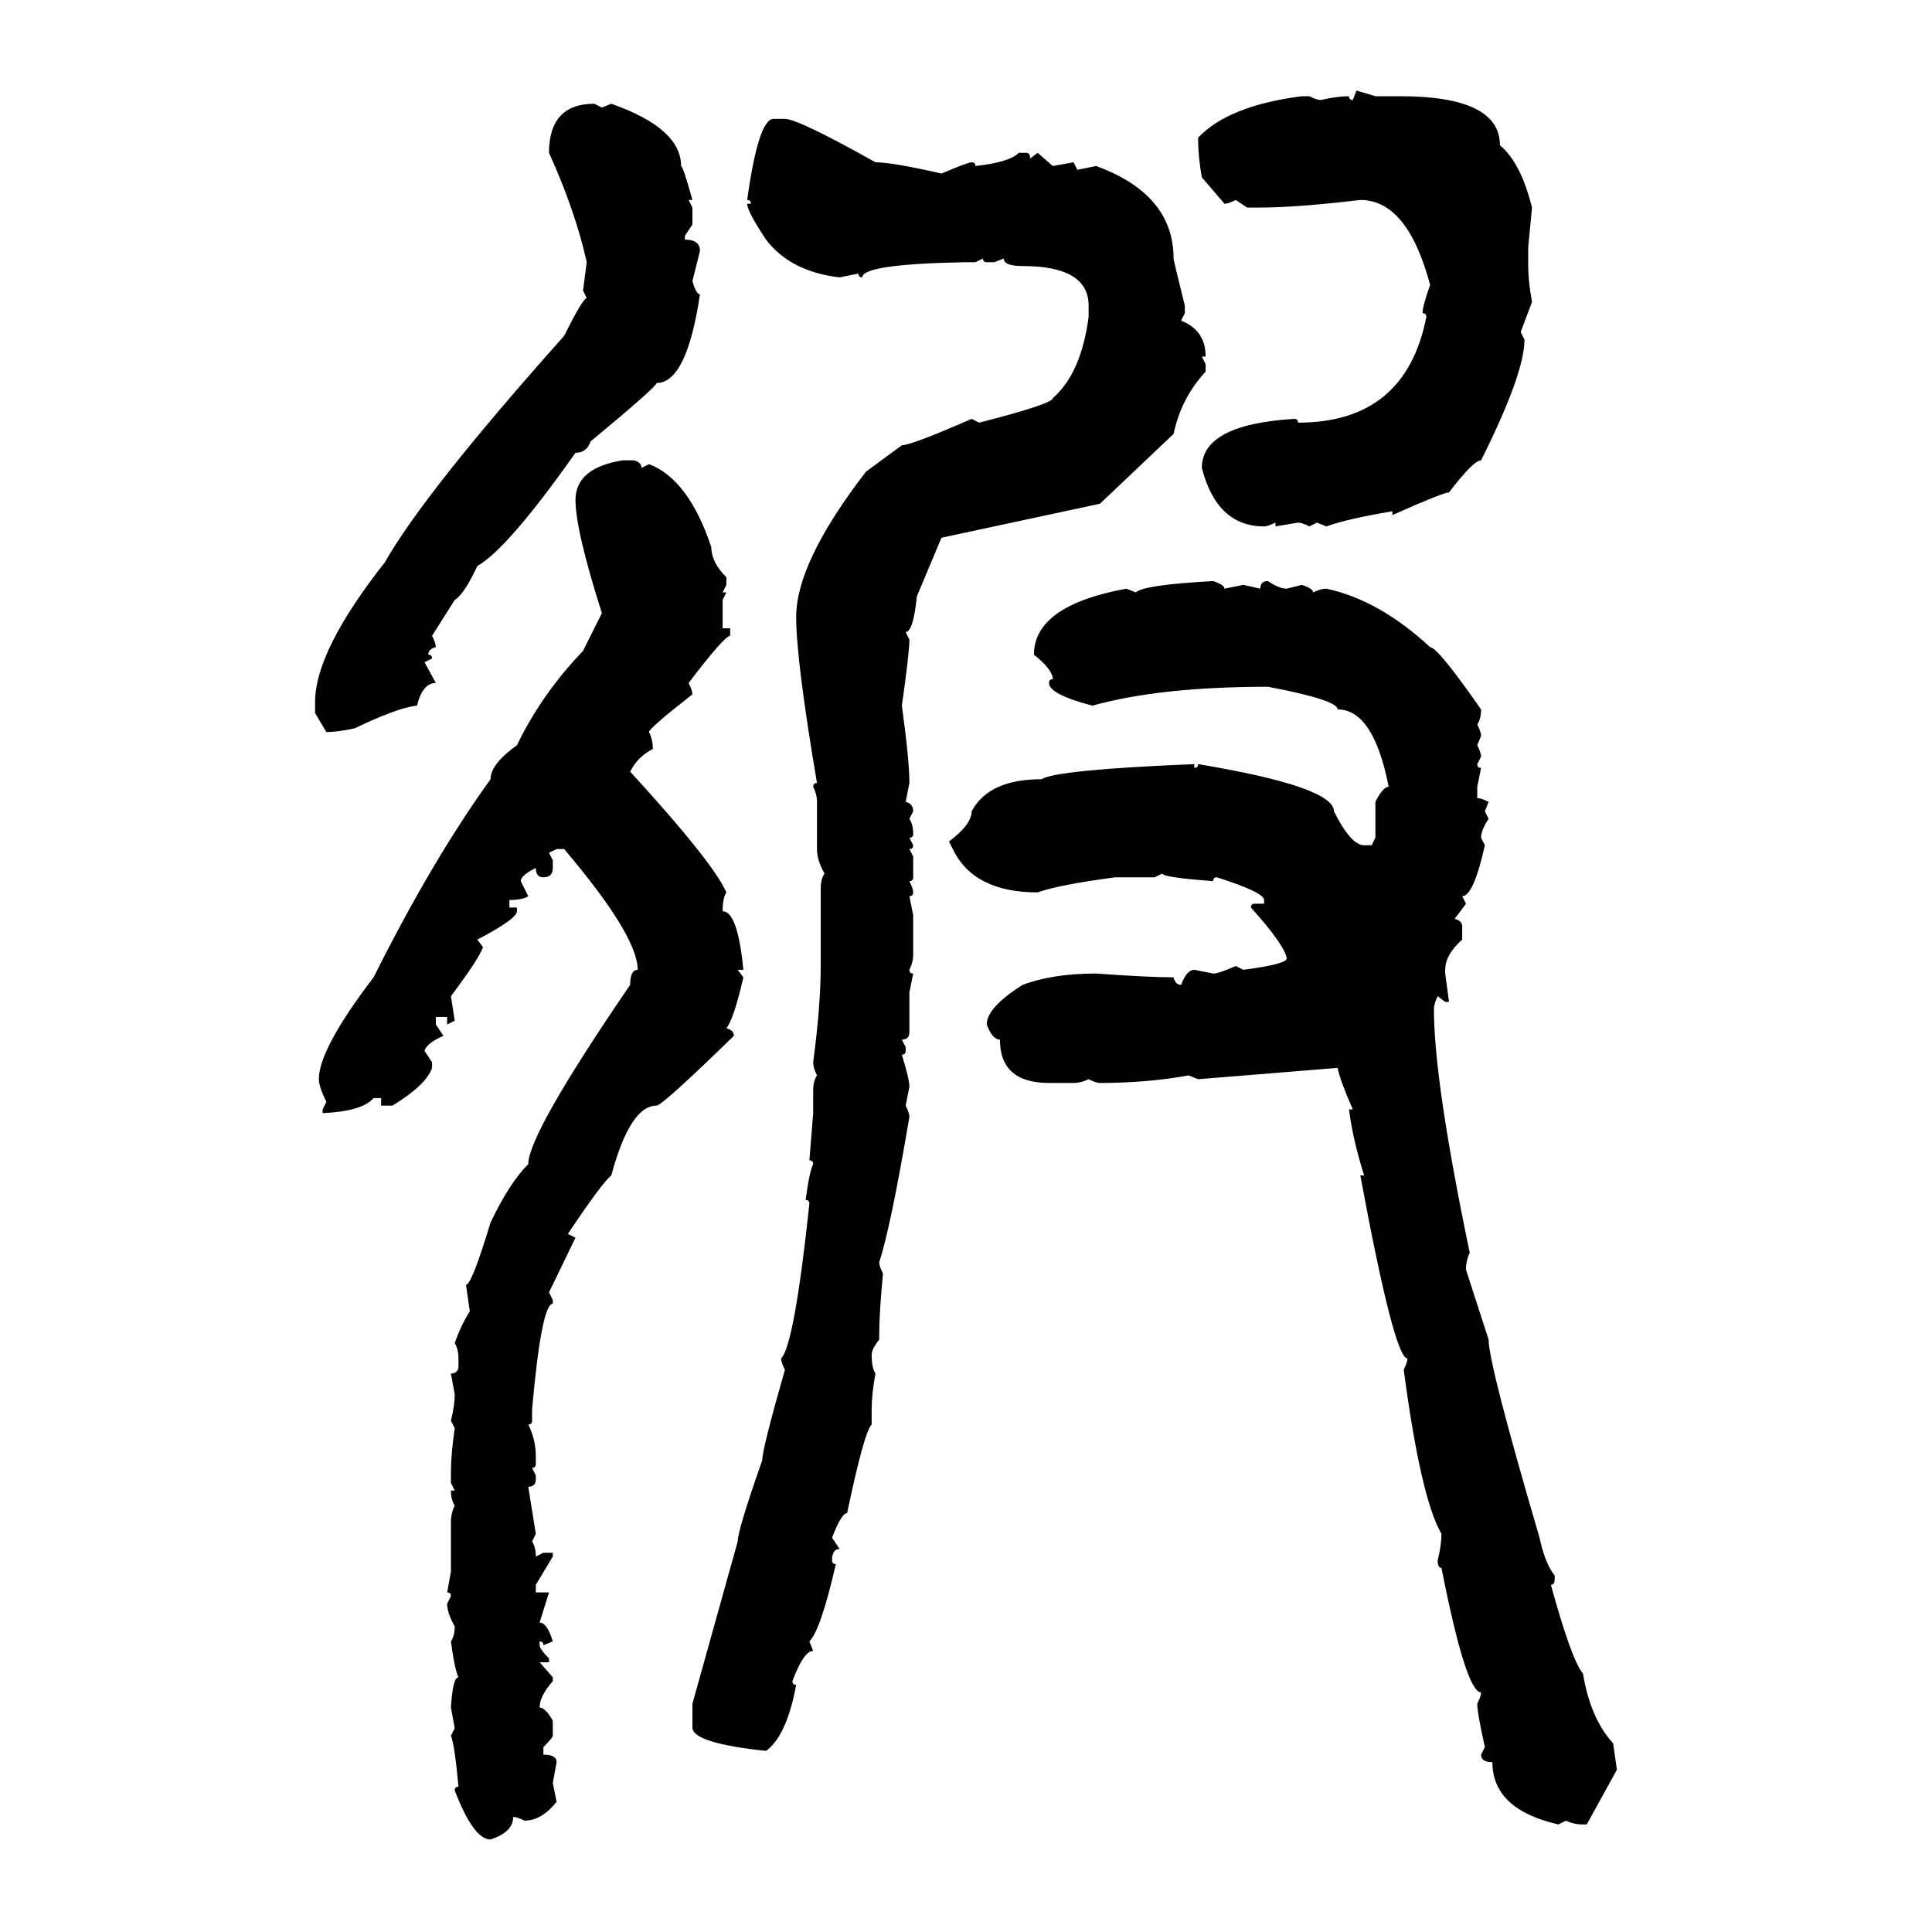 <svg xmlns="http://www.w3.org/2000/svg" xmlns:xlink="http://www.w3.org/1999/xlink" width="300" height="300"><path d="M210.06 15.53L210.64 14.06L213.57 14.94L217.38 14.94Q232.91 14.94 232.91 22.56L232.91 22.56Q236.13 25.20 237.89 32.23L237.89 32.23L237.30 38.38L237.30 41.31Q237.30 43.65 237.89 46.88L237.89 46.88L236.13 51.56L236.72 52.73Q236.72 58.01 229.98 71.48L229.98 71.48Q228.81 71.48 225 76.46L225 76.46Q224.12 76.46 216.21 79.98L216.21 79.98L216.21 79.39Q209.18 80.57 205.96 81.74L205.96 81.74L204.49 81.15L203.32 81.74Q202.15 81.15 201.56 81.15L201.56 81.15L198.05 81.74L198.05 81.15Q196.88 81.74 196.29 81.74L196.29 81.74Q188.96 81.74 186.62 72.66L186.62 72.66Q186.62 65.92 200.98 65.04L200.98 65.04Q201.56 65.04 201.56 65.63L201.56 65.63Q218.26 65.63 221.48 49.22L221.48 49.22Q221.48 48.63 220.90 48.63L220.90 48.63Q220.90 47.46 222.07 44.24L222.07 44.24Q218.55 31.05 211.23 31.05L211.23 31.05Q201.27 32.23 195.70 32.23L195.70 32.23L193.65 32.23L191.89 31.05Q190.72 31.64 190.14 31.64L190.14 31.64L186.62 27.54Q186.04 24.32 186.04 21.39L186.04 21.39Q190.72 16.41 202.15 14.94L202.15 14.94L203.32 14.94Q204.49 15.53 205.08 15.53L205.08 15.53Q207.71 14.94 209.47 14.94L209.47 14.94Q209.47 15.53 210.06 15.53L210.06 15.53ZM92.29 16.11L92.29 16.11L93.46 16.70L94.92 16.11Q105.76 19.92 105.76 25.78L105.76 25.78Q106.05 25.78 107.52 31.05L107.52 31.05L106.93 31.05L107.52 32.23L107.52 34.86L106.35 36.62L106.35 37.21Q108.69 37.21 108.69 38.96L108.69 38.96L107.52 43.65Q108.11 45.70 108.69 45.70L108.69 45.70Q106.64 59.47 101.95 59.47L101.95 59.47Q101.95 60.06 91.70 68.55L91.70 68.55Q91.11 70.31 89.36 70.31L89.36 70.31Q78.81 85.25 74.12 87.89L74.12 87.89Q72.07 92.29 70.61 93.16L70.61 93.16L67.09 98.73Q67.68 99.90 67.68 100.49L67.68 100.49Q66.50 100.78 66.50 101.66L66.50 101.66Q67.09 101.66 67.09 102.25L67.09 102.25L65.92 102.83L67.68 106.05Q65.63 106.05 64.75 109.57L64.75 109.57Q61.82 109.86 55.08 113.09L55.08 113.09Q52.44 113.67 50.68 113.67L50.68 113.67L48.93 110.74L48.93 108.98Q48.93 101.07 59.77 87.30L59.77 87.30Q65.92 76.46 87.60 52.15L87.60 52.15Q90.53 46.29 91.11 46.29L91.11 46.29L90.53 45.12L91.11 40.72Q89.36 32.81 85.25 23.73L85.25 23.73Q85.25 16.11 92.29 16.11ZM120.12 18.46L120.12 18.46L121.88 18.46Q123.93 18.46 135.94 25.20L135.94 25.20Q138.57 25.20 146.19 26.95L146.19 26.95Q150.29 25.20 150.88 25.20L150.88 25.20Q151.46 25.20 151.46 25.78L151.46 25.78Q156.74 25.20 158.20 23.73L158.20 23.73L159.38 23.73Q159.96 23.73 159.96 24.61L159.96 24.61L161.13 23.73L163.48 25.78L166.70 25.20L167.29 26.37L170.21 25.78Q182.23 30.18 182.23 40.14L182.23 40.14Q182.23 40.43 183.98 47.46L183.98 47.46L183.98 48.63L183.40 49.80Q187.21 51.27 187.21 55.37L187.21 55.37L186.62 55.37L187.21 56.54L187.21 57.71Q183.40 61.82 182.23 67.38L182.23 67.38L170.80 78.22L146.19 83.50L142.38 92.58Q141.80 98.14 140.63 98.14L140.63 98.14L141.21 99.32Q141.21 101.37 140.04 109.57L140.04 109.57Q141.21 118.07 141.21 121.58L141.21 121.58L140.63 124.51Q141.80 124.80 141.80 125.98L141.80 125.98L141.21 127.15Q141.80 128.03 141.80 129.49L141.80 129.49Q141.80 130.08 141.21 130.08L141.21 130.08L141.80 131.25Q141.80 131.84 141.21 131.84L141.21 131.84L141.80 133.01L141.80 136.23Q141.80 136.82 141.21 136.82L141.21 136.82Q141.80 137.99 141.80 138.57L141.80 138.57Q141.80 139.16 141.21 139.16L141.21 139.16L141.80 142.09L141.80 148.24Q141.80 149.41 141.21 150.59L141.21 150.59Q141.21 151.17 141.80 151.17L141.80 151.17L141.21 154.10L141.21 160.25Q141.21 161.43 140.04 161.43L140.04 161.43L140.63 162.60L140.63 163.18Q140.63 163.77 140.04 163.77L140.04 163.77Q141.21 167.58 141.21 168.75L141.21 168.75L140.63 171.68Q141.21 172.85 141.21 173.44L141.21 173.44Q138.28 190.72 136.52 196.00L136.52 196.00Q136.52 196.58 137.11 197.75L137.11 197.75Q136.52 203.91 136.52 207.42L136.52 207.42L136.52 208.01Q135.35 209.47 135.35 210.35L135.35 210.35Q135.35 212.40 135.94 213.28L135.94 213.28Q135.35 216.50 135.35 218.85L135.35 218.85L135.35 221.19Q134.18 222.36 131.54 234.96L131.54 234.96Q130.66 234.96 129.20 238.77L129.20 238.77L130.37 240.53Q129.20 240.53 129.20 242.29L129.20 242.29Q129.20 242.87 129.79 242.87L129.79 242.87Q127.44 253.13 125.68 254.88L125.68 254.88L126.27 256.35Q124.80 256.35 123.05 261.04L123.05 261.04Q123.05 261.62 123.63 261.62L123.63 261.62Q122.17 269.53 118.95 271.88L118.95 271.88Q107.81 270.70 107.52 268.36L107.52 268.36L107.52 264.55L114.55 239.36Q114.55 237.60 118.36 226.76L118.36 226.76Q118.36 225 121.88 212.70L121.88 212.70Q121.29 211.52 121.29 210.94L121.29 210.94Q123.34 208.89 125.68 186.91L125.68 186.91Q125.68 186.33 125.10 186.33L125.10 186.33Q125.68 181.93 126.27 180.76L126.27 180.76Q126.27 180.18 125.68 180.18L125.68 180.18L126.27 172.85L126.27 169.34Q126.27 167.87 126.86 166.99L126.86 166.99Q126.27 165.82 126.27 164.94L126.27 164.94Q127.44 156.15 127.44 150L127.44 150L127.44 137.99Q127.44 136.52 128.03 135.64L128.03 135.64Q126.86 133.59 126.86 131.84L126.86 131.84L126.86 124.51Q126.86 123.34 126.27 122.17L126.27 122.17Q126.27 121.58 126.86 121.58L126.86 121.58Q123.63 102.54 123.63 95.80L123.63 95.80Q123.63 87.30 134.47 73.24L134.47 73.24L140.04 69.14Q141.50 69.14 150.88 65.04L150.88 65.04L152.05 65.63Q163.48 62.70 163.48 61.82L163.48 61.82Q167.87 58.01 169.04 49.22L169.04 49.22L169.04 47.46Q169.04 41.31 158.79 41.31L158.79 41.31Q155.86 41.31 155.86 40.14L155.86 40.14L154.39 40.72L153.22 40.72Q152.64 40.72 152.64 40.14L152.64 40.14L151.46 40.72L149.71 40.72Q133.89 41.02 133.89 43.07L133.89 43.07Q133.30 43.07 133.30 42.48L133.30 42.48L130.37 43.07Q122.75 42.19 118.95 37.21L118.95 37.21Q116.02 32.81 116.02 31.64L116.02 31.64L116.60 31.64Q116.60 31.05 116.02 31.05L116.02 31.05Q117.77 18.46 120.12 18.46ZM96.68 71.48L96.68 71.48L98.44 71.48Q99.61 71.78 99.61 72.66L99.61 72.66L100.78 72.07Q106.93 74.41 110.45 84.96L110.45 84.96Q110.45 87.30 112.79 89.65L112.79 89.65L112.79 90.82L112.21 91.99L112.79 91.99L112.21 93.16L112.21 97.56L113.38 97.56L113.38 98.73Q112.50 98.73 106.93 106.05L106.93 106.05Q107.52 107.23 107.52 107.81L107.52 107.81Q100.78 113.09 100.78 113.67L100.78 113.67Q101.37 114.84 101.37 116.31L101.37 116.31Q99.02 117.48 97.85 119.82L97.85 119.82Q110.74 133.89 112.79 138.57L112.79 138.57Q112.21 139.45 112.21 141.50L112.21 141.50Q114.55 141.50 115.43 150.59L115.43 150.59L114.55 150.59L115.43 151.76Q113.96 158.20 112.79 159.67L112.79 159.67Q113.96 159.96 113.96 160.84L113.96 160.84Q102.83 171.68 101.95 171.68L101.95 171.68Q97.85 171.68 94.92 182.52L94.92 182.52Q93.46 183.69 88.18 191.60L88.18 191.60L89.36 192.19L85.25 200.68L85.84 201.86L85.84 202.44Q84.08 202.44 82.62 218.85L82.62 218.85L82.62 220.61Q82.62 221.19 82.03 221.19L82.03 221.19Q83.20 223.54 83.20 226.17L83.20 226.17L83.20 227.34Q83.20 227.93 82.62 227.93L82.62 227.93L83.20 229.10L83.20 229.69Q83.20 230.86 82.03 230.86L82.03 230.86L83.20 238.18L82.62 239.36Q83.20 240.23 83.20 241.70L83.20 241.70L84.38 241.11L85.84 241.11L85.84 241.70L83.20 246.09L83.20 247.27L85.25 247.27L83.79 251.95Q84.96 251.95 85.84 254.88L85.84 254.88L84.38 255.47Q84.38 254.88 83.79 254.88L83.79 254.88L83.79 255.47Q83.79 256.05 85.25 257.52L85.25 257.52L85.25 258.11L83.79 258.11L85.84 260.45L85.84 261.04Q83.79 263.38 83.79 265.14L83.79 265.14Q84.67 265.14 85.84 267.19L85.84 267.19L85.84 269.53Q85.84 269.82 84.38 271.29L84.38 271.29L84.38 272.46Q86.43 272.46 86.43 273.63L86.43 273.63L85.84 276.86L86.43 279.79Q84.08 282.71 81.45 282.71L81.45 282.71Q80.27 282.13 79.69 282.13L79.69 282.13Q79.69 284.47 76.17 285.64L76.17 285.64Q73.54 285.64 70.61 278.03L70.61 278.03Q70.61 277.44 71.19 277.44L71.19 277.44Q70.61 271.00 70.02 269.53L70.02 269.53L70.61 268.36L70.02 265.14Q70.31 260.45 71.19 260.45L71.19 260.45Q70.61 259.28 70.02 254.88L70.02 254.88Q70.61 254.00 70.61 252.54L70.61 252.54Q69.43 250.49 69.43 249.02L69.43 249.02L70.02 247.85Q70.02 247.27 69.43 247.27L69.43 247.27L70.02 244.04L70.02 236.43Q70.02 234.96 70.61 233.79L70.61 233.79Q70.02 232.91 70.02 231.45L70.02 231.45L70.61 231.45L70.02 230.27L70.02 228.52Q70.02 225.88 70.61 221.78L70.61 221.78L70.02 220.61Q70.61 218.26 70.61 216.50L70.61 216.50L70.02 213.28Q71.19 213.28 71.19 212.11L71.19 212.11L71.19 210.94Q71.19 209.47 70.61 208.59L70.61 208.59Q71.48 205.96 72.95 203.61L72.95 203.61L72.36 199.51Q73.24 199.51 76.17 189.84L76.17 189.84Q79.10 183.69 82.03 180.76L82.03 180.76Q82.03 176.07 97.85 152.93L97.85 152.93Q97.85 150.59 99.02 150.59L99.02 150.59Q99.02 145.31 87.60 131.84L87.60 131.84L86.43 131.84L85.25 132.42L85.84 133.59L85.84 134.77Q85.84 136.23 84.38 136.23L84.38 136.23Q83.20 136.23 83.20 134.77L83.20 134.77Q80.86 135.94 80.86 136.82L80.86 136.82L82.03 139.16Q81.15 139.75 79.10 139.75L79.10 139.75L79.10 140.92L80.27 140.92L80.27 141.50Q80.27 142.68 74.12 145.90L74.12 145.90L75 147.07Q74.41 148.83 70.02 154.69L70.02 154.69L70.61 158.50L69.43 159.08L69.43 157.91L67.68 157.91L67.68 159.08L68.85 160.84Q66.21 162.01 65.92 163.18L65.92 163.18L67.09 164.94L67.09 165.82Q66.21 168.46 60.94 171.68L60.94 171.68L59.18 171.68L59.18 170.51L58.01 170.51Q56.25 172.56 50.10 172.85L50.10 172.85L50.10 172.27L50.68 171.09Q49.51 168.75 49.51 167.58L49.51 167.58Q49.51 162.89 58.01 151.76L58.01 151.76Q67.09 133.59 76.17 121.00L76.17 121.00Q76.17 118.65 80.27 115.72L80.27 115.72Q84.08 107.81 90.53 101.07L90.53 101.07L93.46 95.21Q89.36 82.32 89.36 77.64L89.36 77.64Q89.36 72.66 96.68 71.48ZM188.38 90.23L188.38 90.23Q190.14 90.82 190.14 91.41L190.14 91.41L193.07 90.82L195.70 91.41Q195.70 90.23 196.88 90.23L196.88 90.23Q198.63 91.41 199.80 91.41L199.80 91.41L202.15 90.82Q203.91 91.41 203.91 91.99L203.91 91.99Q205.08 91.41 205.96 91.41L205.96 91.41Q214.16 93.16 222.07 100.49L222.07 100.49Q223.24 100.49 229.98 110.16L229.98 110.16Q229.98 111.62 229.39 112.50L229.39 112.50Q229.98 113.67 229.98 114.26L229.98 114.26L229.39 115.72Q229.98 116.89 229.98 117.48L229.98 117.48L229.39 118.65Q229.39 119.24 229.98 119.24L229.98 119.24L229.39 122.17L229.39 123.93Q229.98 123.93 231.15 124.51L231.15 124.51L230.57 125.98L231.15 127.15Q229.98 128.91 229.98 130.08L229.98 130.08L230.57 131.25Q228.81 139.16 227.05 139.16L227.05 139.16L227.64 140.33L225.88 142.68Q227.05 142.97 227.05 143.85L227.05 143.85L227.05 145.90Q224.41 148.24 224.41 150.59L224.41 150.59L224.41 151.17L225 155.57L224.41 155.57L223.24 154.69Q222.66 155.86 222.66 156.74L222.66 156.74Q222.66 167.87 228.22 194.53L228.22 194.53Q227.64 195.70 227.64 197.17L227.64 197.17L231.15 208.01Q231.15 211.82 239.06 238.77L239.06 238.77Q239.94 242.87 241.41 244.63L241.41 244.63L241.41 245.21Q241.41 246.09 240.82 246.09L240.82 246.09Q244.04 257.81 245.80 259.86L245.80 259.86Q246.97 266.89 250.49 270.70L250.49 270.70L251.07 274.80L246.39 283.30L245.80 283.30Q244.34 283.30 243.16 282.71L243.16 282.71L241.99 283.30Q231.74 280.96 231.74 273.63L231.74 273.63Q229.98 273.63 229.98 272.46L229.98 272.46L230.57 271.29Q229.39 266.02 229.39 264.55L229.39 264.55Q229.98 263.38 229.98 262.79L229.98 262.79Q227.64 262.79 223.83 243.46L223.83 243.46Q223.24 243.46 223.24 242.29L223.24 242.29Q223.83 239.94 223.83 238.18L223.83 238.18Q220.61 232.62 217.97 212.70L217.97 212.70Q218.55 211.52 218.55 210.94L218.55 210.94Q216.50 210.94 211.23 182.52L211.23 182.52L211.82 182.52Q210.06 176.95 209.47 172.27L209.47 172.27L210.06 172.27Q208.01 167.58 207.71 165.82L207.71 165.82L186.04 167.58L184.57 166.99Q178.13 168.16 170.80 168.16L170.80 168.16Q170.21 168.16 169.04 167.58L169.04 167.58Q167.87 168.16 166.70 168.16L166.70 168.16L162.89 168.16Q155.27 168.16 155.27 161.43L155.27 161.43Q154.10 161.43 153.22 159.08L153.22 159.08Q153.22 156.45 158.79 152.93L158.79 152.93Q163.48 151.17 170.21 151.17L170.21 151.17Q178.42 151.76 182.23 151.76L182.23 151.76Q182.52 152.93 183.40 152.93L183.40 152.93Q184.28 150.59 185.45 150.59L185.45 150.59L188.38 151.17Q189.26 151.17 191.89 150L191.89 150L193.07 150.59Q199.80 149.71 199.80 148.83L199.80 148.83Q199.51 146.78 194.24 140.92L194.24 140.92Q194.24 140.33 194.82 140.33L194.82 140.33L196.29 140.33L196.29 139.75Q196.29 138.57 188.96 136.23L188.96 136.23Q188.38 136.23 188.38 136.82L188.38 136.82Q180.47 136.23 180.47 135.64L180.47 135.64L179.30 136.23L173.14 136.23Q164.36 137.40 161.13 138.57L161.13 138.57Q151.17 138.57 147.95 131.84L147.95 131.84L147.36 130.66Q150.88 128.03 150.88 125.98L150.88 125.98Q153.52 121.00 161.72 121.00L161.72 121.00Q164.06 119.53 185.45 118.65L185.45 118.65L185.45 119.24Q186.04 119.24 186.04 118.65L186.04 118.65Q207.13 122.17 207.13 125.98L207.13 125.98Q209.77 131.25 211.82 131.25L211.82 131.25L212.99 131.25L213.57 130.08L213.57 124.51Q214.75 122.17 215.63 122.17L215.63 122.17Q213.28 110.16 207.71 110.16L207.71 110.16Q207.71 108.69 196.88 106.64L196.88 106.64Q180.18 106.64 169.63 109.57L169.63 109.57Q162.89 107.81 162.89 106.05L162.89 106.05Q162.89 105.47 163.48 105.47L163.48 105.47Q163.48 104.00 160.55 101.66L160.55 101.66Q160.55 94.04 174.90 91.41L174.90 91.41L176.37 91.99Q177.54 90.82 188.38 90.23Z"/></svg>